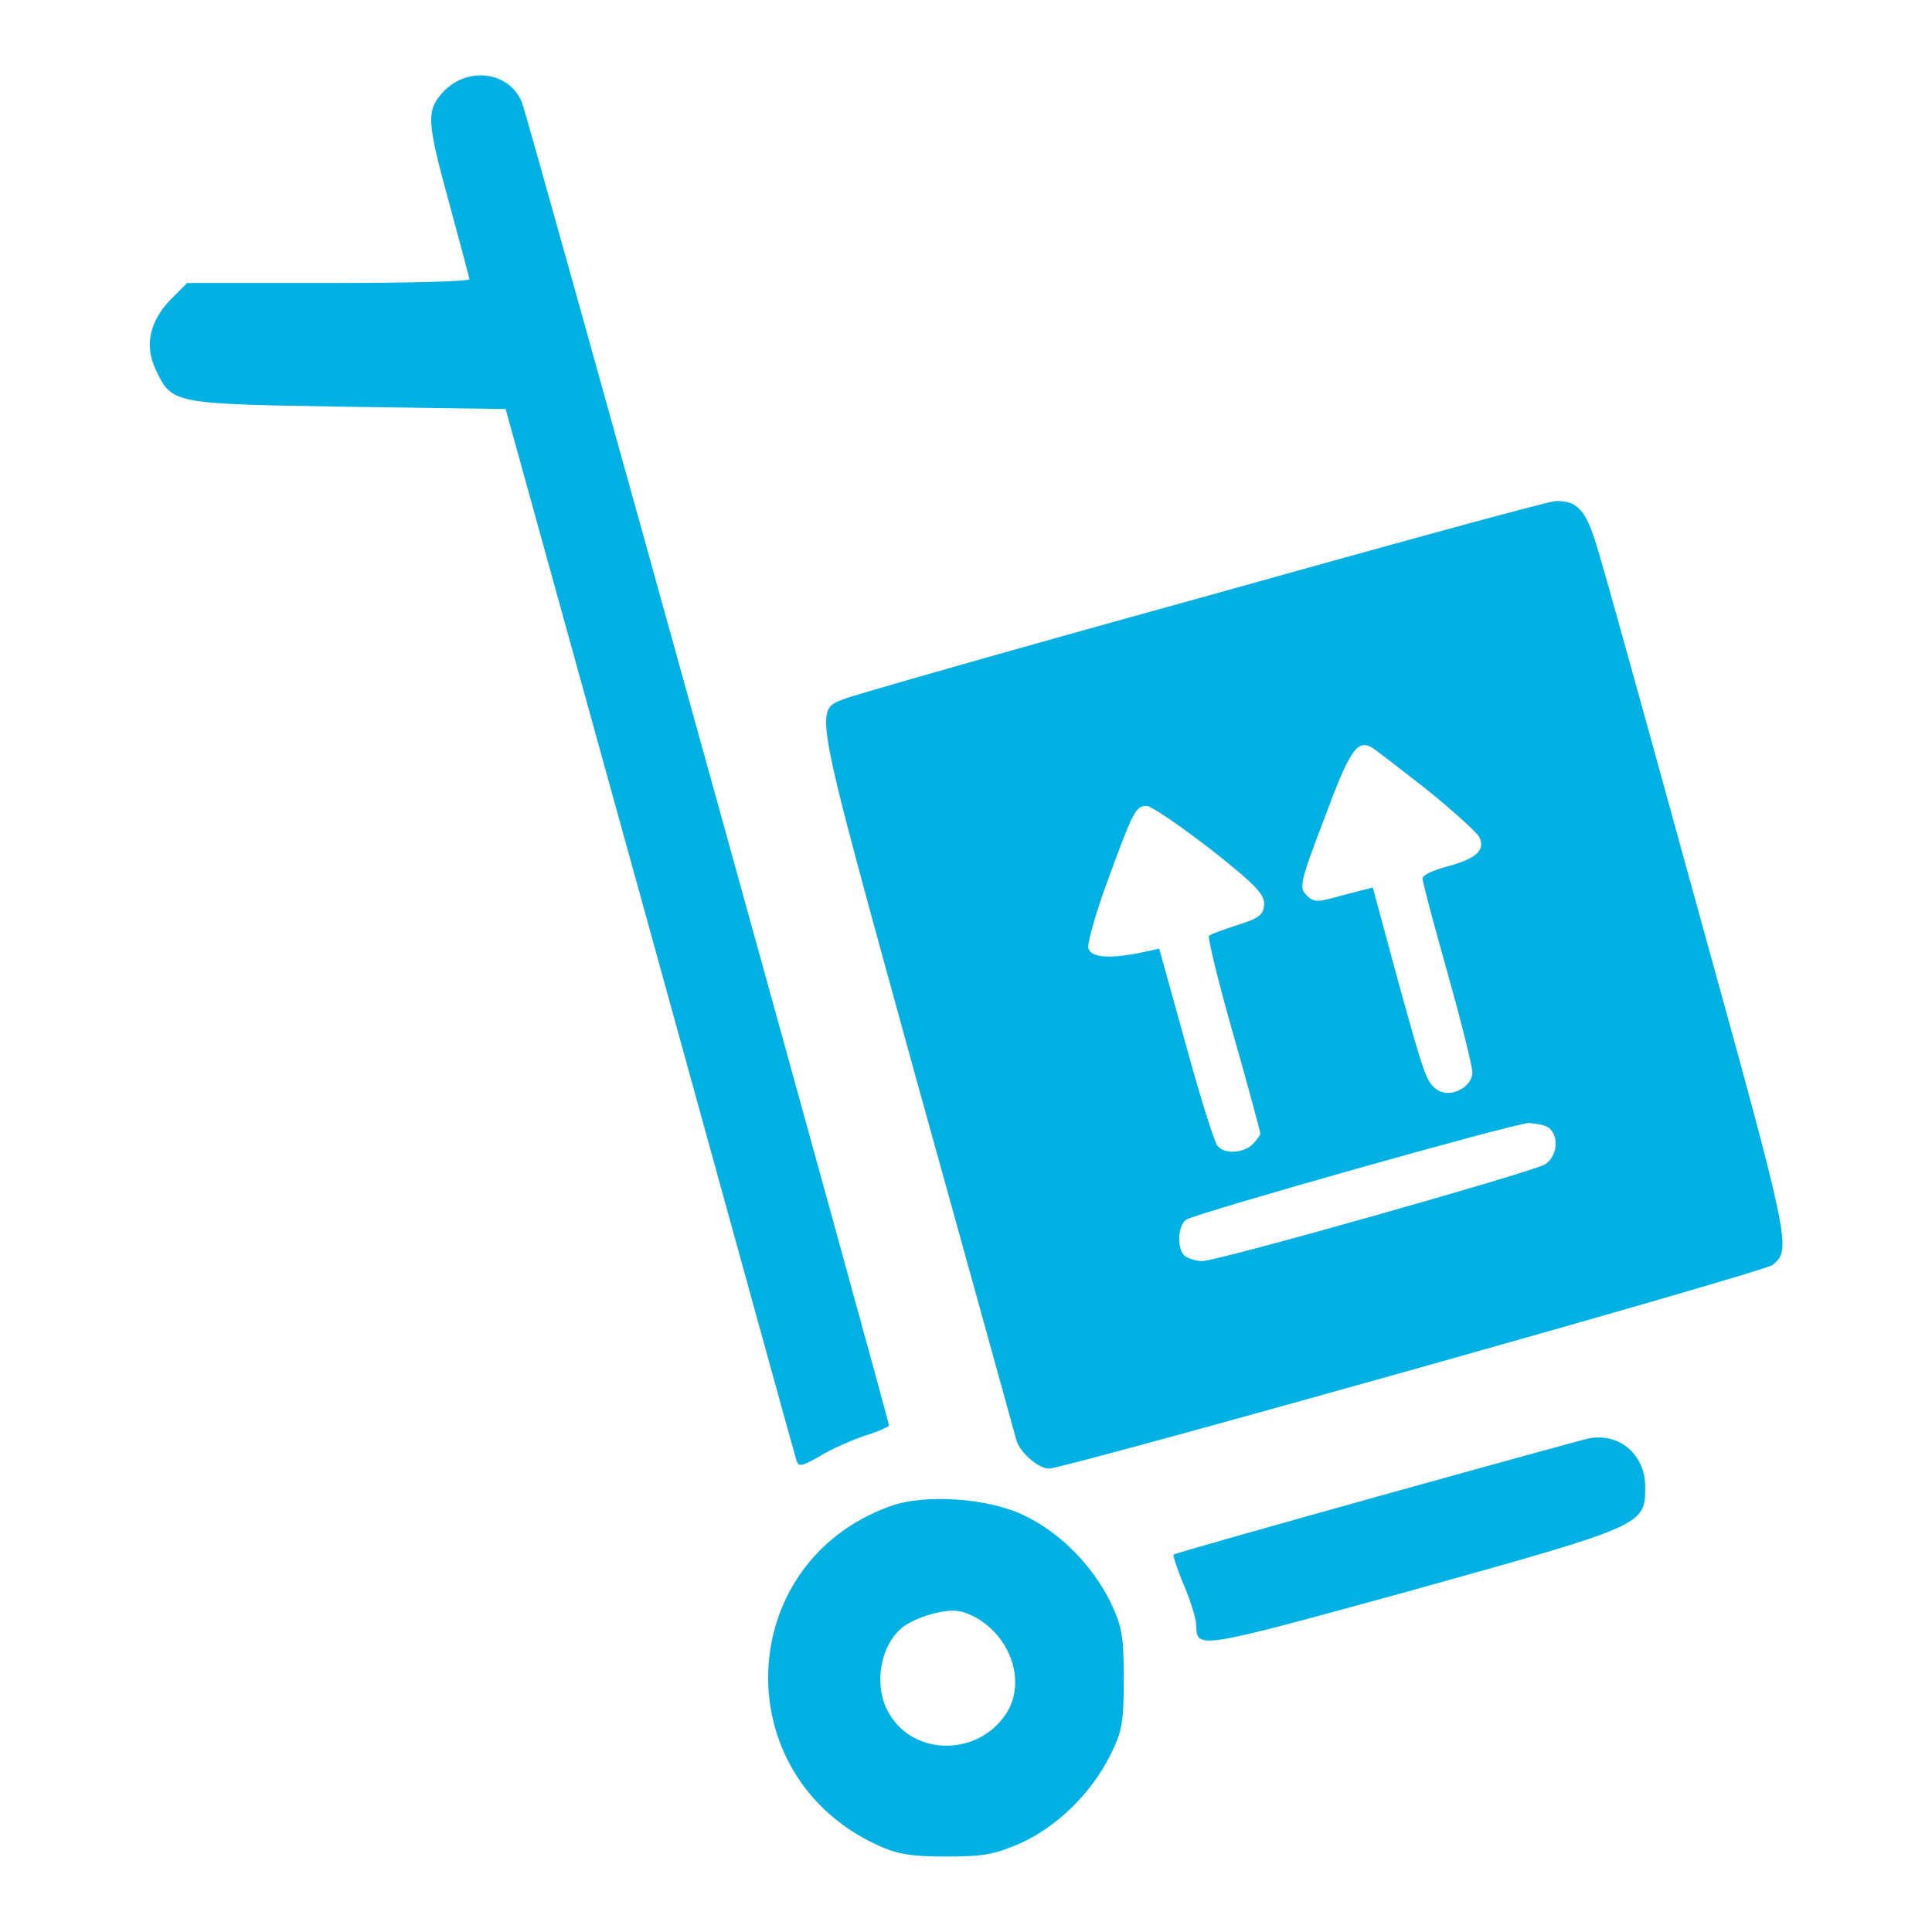 <svg xmlns="http://www.w3.org/2000/svg" viewBox="0 0 256 256" xml:space="preserve"><g fill="#01b1e4"><path data-title="Layer 0" d="M58.9 12c-2.5 2.6-2.4 3.9.7 15.2 1.4 5.2 2.6 9.6 2.6 9.8 0 .3-8.4.5-18.7.5H24.8l-2.2 2.2c-2.7 2.8-3.5 6-2 9.2 2.2 4.7 2.2 4.6 25.5 5l20.9.3 19.1 69c10.5 38 19.2 69.6 19.4 70.2.3 1 .6 1 3.2-.5 1.5-.9 4.2-2.1 6-2.7 1.7-.5 3.1-1.2 3.1-1.3 0-.7-47.9-173.6-48.6-175.2-1.5-4.1-7-5-10.3-1.7z"/><path data-title="Layer 1" d="M159.1 79.2c-25 6.9-46.3 13-47.2 13.4-4.1 1.6-4.3.2 9.6 50.7 7.1 25.5 13 46.9 13.2 47.6.5 1.6 2.9 3.7 4.3 3.7 2 0 95-26.1 95.9-27 2.5-2.1 2.4-2.6-10-47.4-6.6-24-12.6-45.7-13.4-48.1-1.4-4.6-2.6-5.8-5.4-5.7-.9 0-22 5.8-47 12.8zm29.8 25.3c3.6 2.9 6.8 5.8 7.1 6.4.9 1.8-.5 2.9-4.2 3.9-1.8.5-3.3 1.1-3.3 1.6s1.5 6.1 3.3 12.5c1.8 6.4 3.3 12.4 3.3 13.2 0 1.9-2.8 3.4-4.5 2.4-1.6-1-1.8-1.7-5.4-14.7l-3.3-12.2-3.9 1c-3.5 1-3.9 1-4.9 0-1-1-.8-1.8 2.4-10.2 3.3-8.9 4.3-10.4 6.2-9.4.4.2 3.6 2.7 7.2 5.5zm-28.4 8.1c6.1 4.8 7.1 6 7 7.3-.1 1.4-.8 1.8-3.6 2.7-1.9.6-3.5 1.2-3.7 1.4-.2.2 1.2 6 3.2 13s3.6 13 3.6 13.2c0 .2-.5.9-1 1.4-1.2 1.2-3.8 1.4-4.7.2-.4-.5-2.3-6.5-4.2-13.5l-3.5-12.6-2.3.5c-4.3.9-6.8.7-7.1-.6-.1-.7.9-4.2 2.2-7.9 3.9-10.7 4.1-10.9 5.6-10.9.7.1 4.5 2.7 8.5 5.8zm44.9 37c1.2 1.2.9 3.7-.7 4.7-1.7 1-43.3 12.8-45.4 12.8-.7 0-1.7-.3-2.2-.6-1.2-.8-1.1-4.1.1-4.9 1.5-.9 43.2-12.7 45.4-12.8 1.1.1 2.4.3 2.8.8z"/><path data-title="Layer 2" d="M210.5 190.6c-2.2.5-54.8 15.1-55 15.4-.1.1.5 2 1.4 4.1.9 2.1 1.6 4.5 1.6 5.2.1 3.3-.1 3.3 28.7-4.6 30.8-8.6 30.8-8.6 30.8-13.7 0-4.3-3.5-7.2-7.5-6.4z"/><path data-title="Layer 3" d="M117.9 199.6c-20.7 7.5-21.7 35.7-1.6 44.9 2.6 1.2 4.4 1.5 9.1 1.5 5.1 0 6.4-.3 9.9-1.8 4.8-2.2 9.3-6.6 11.8-11.6 1.6-3.2 1.8-4.3 1.8-10.1s-.2-6.9-1.8-10.3c-2.4-4.8-6.6-9.1-11.4-11.4-4.7-2.3-13.2-2.9-17.8-1.2zm12.3 15.3c4.1 2.9 5.6 8.4 3.1 12.2-3.7 5.6-12.1 5.6-15.4.1-2.2-3.5-1.4-9 1.6-11.5 1.7-1.4 5.8-2.6 7.6-2.2.8.1 2.3.8 3.1 1.4z"/></g></svg>